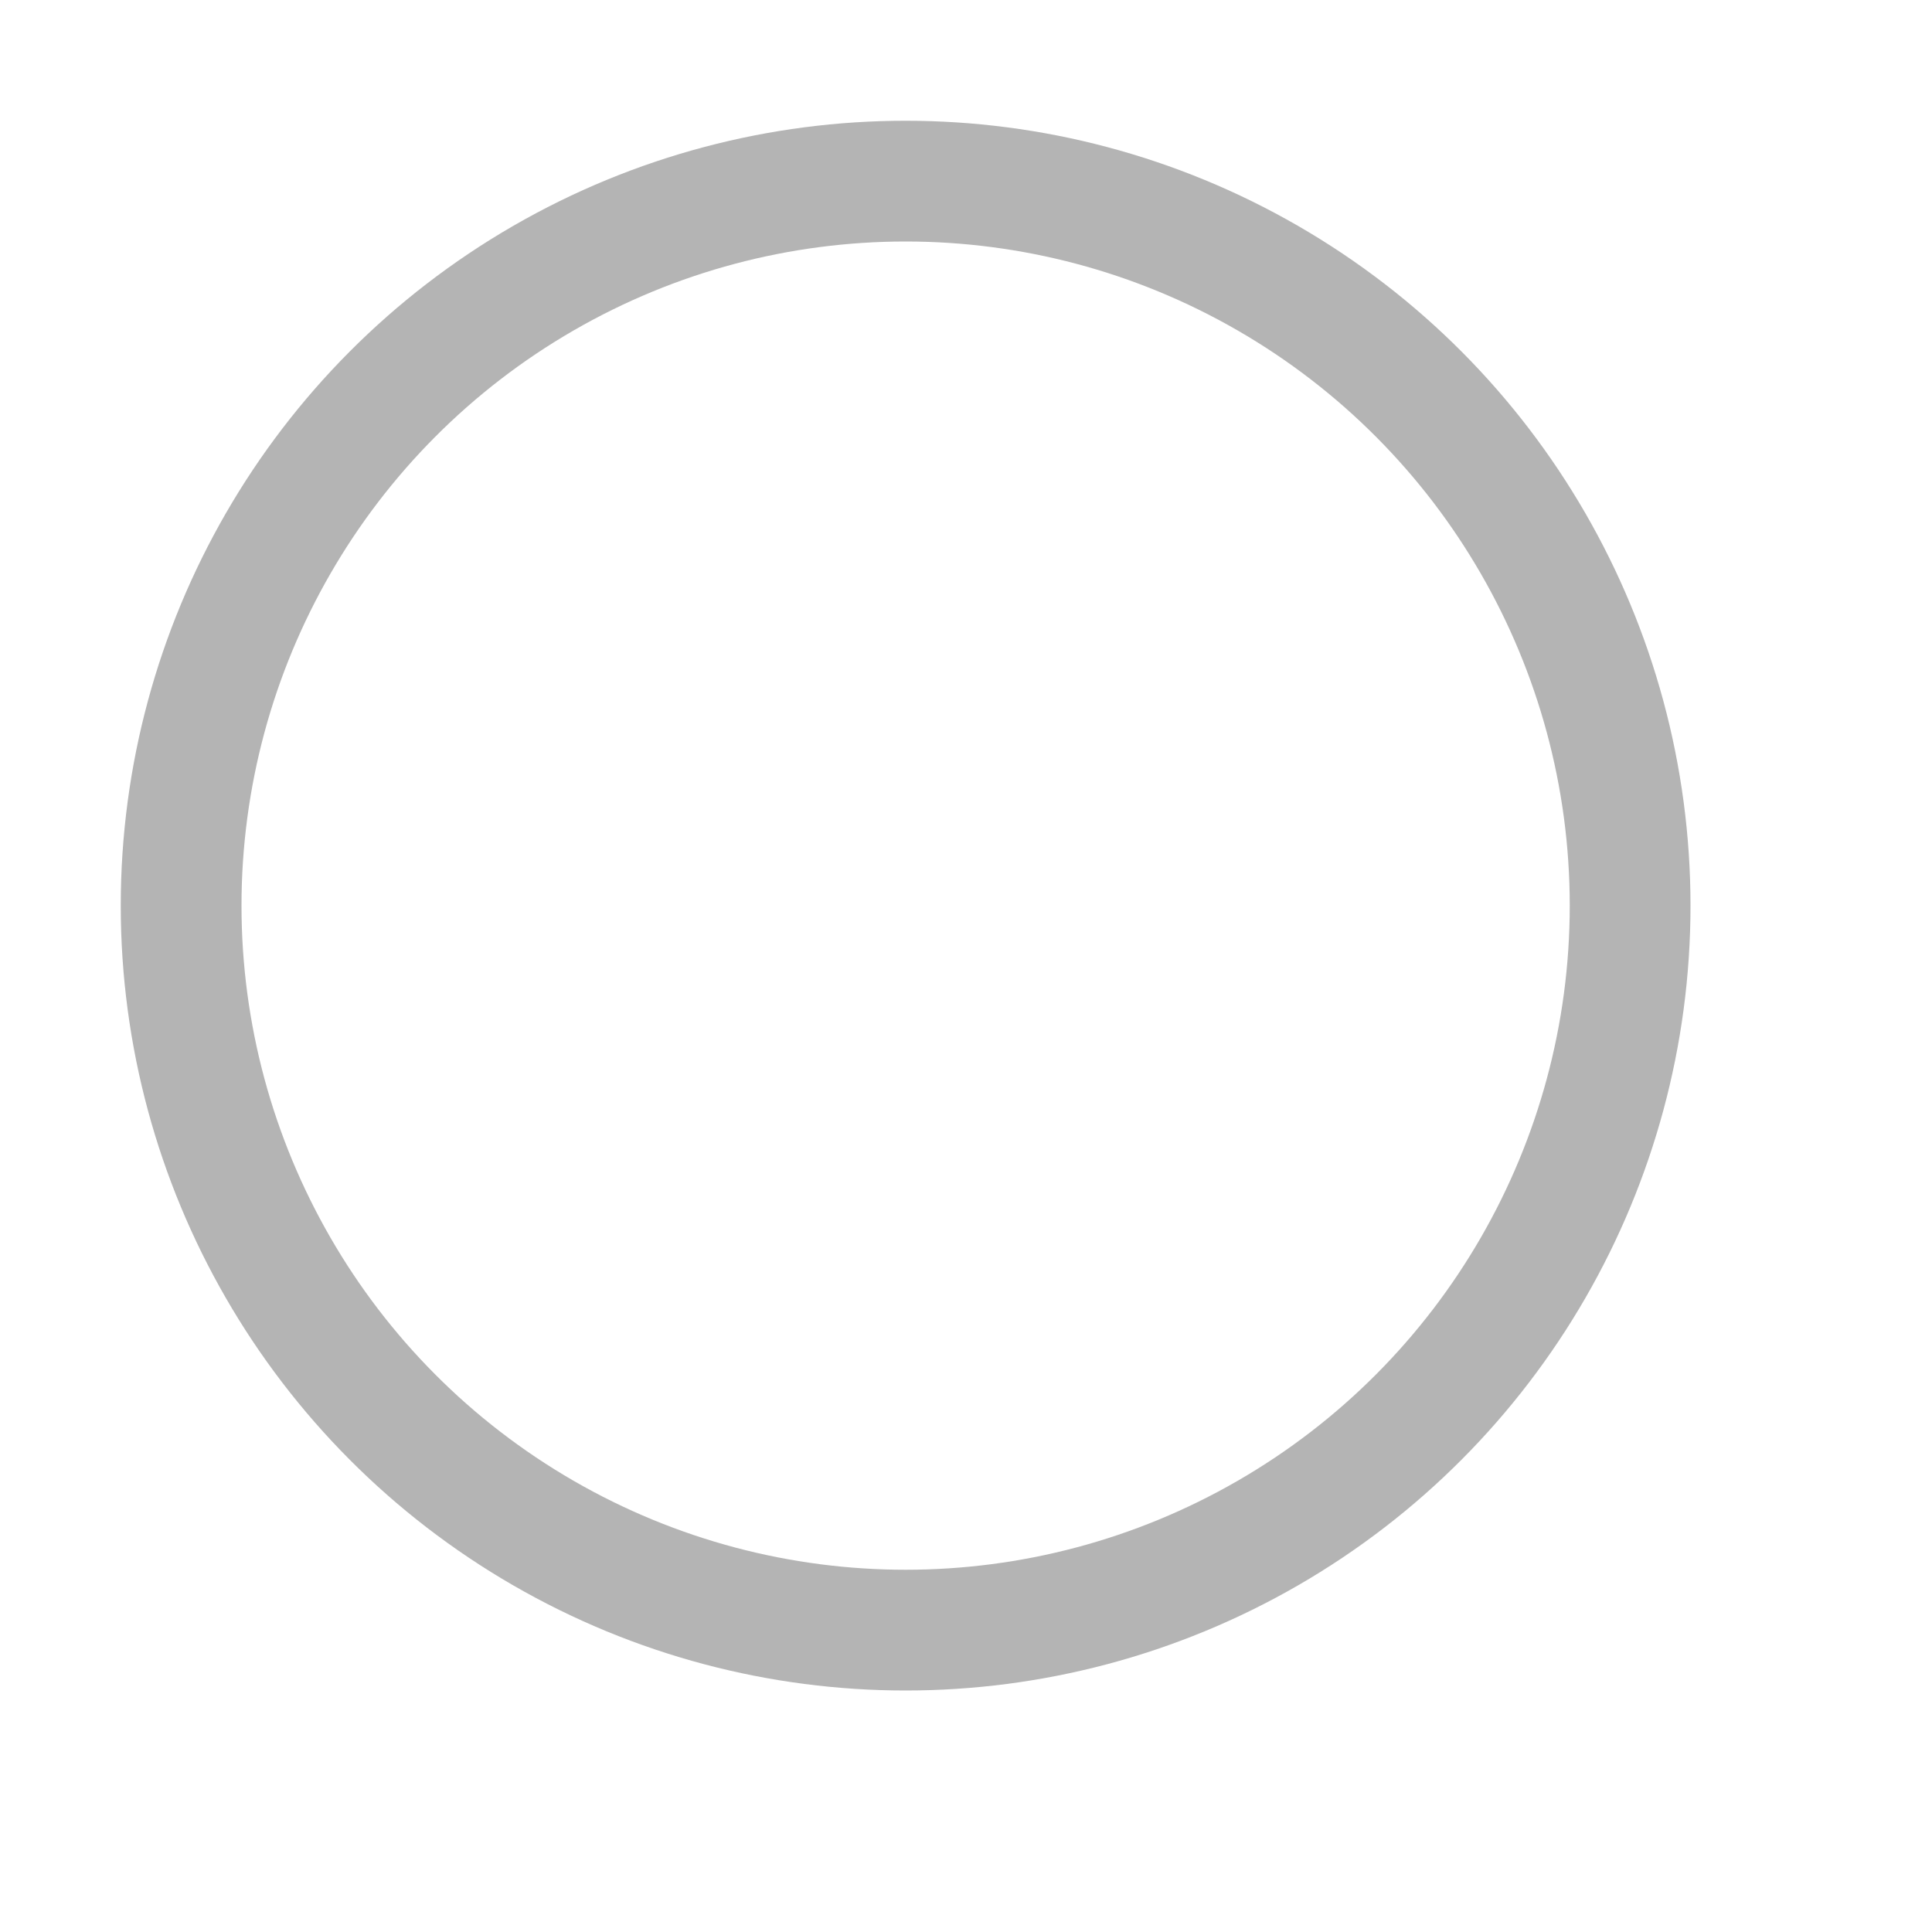 <?xml version="1.0" encoding="UTF-8" standalone="no"?>
<!-- Created with Inkscape (http://www.inkscape.org/) -->

<svg
   xmlns:dc="http://purl.org/dc/elements/1.1/"
   xmlns:cc="http://creativecommons.org/ns#"
   xmlns:rdf="http://www.w3.org/1999/02/22-rdf-syntax-ns#"
   xmlns:svg="http://www.w3.org/2000/svg"
   xmlns="http://www.w3.org/2000/svg"
   xmlns:sodipodi="http://sodipodi.sourceforge.net/DTD/sodipodi-0.dtd"
   xmlns:inkscape="http://www.inkscape.org/namespaces/inkscape"
   width="16"
   height="16"
   viewBox="0 0 16 16"
   id="svg6018"
   version="1.1"
   inkscape:version="0.91 r13725"
   sodipodi:docname="radio-unchecked.svg"
   inkscape:export-filename="/tmp/16.png"
   inkscape:export-xdpi="90"
   inkscape:export-ydpi="90">
  <defs
     id="defs6020" />
  <sodipodi:namedview
     id="base"
     pagecolor="#ffffff"
     bordercolor="#666666"
     borderopacity="1.0"
     inkscape:pageopacity="0.0"
     inkscape:pageshadow="2"
     inkscape:zoom="56.0625"
     inkscape:cx="8"
     inkscape:cy="8"
     inkscape:document-units="px"
     inkscape:current-layer="layer1"
     showgrid="true"
     inkscape:showpageshadow="false"
     showguides="true"
     inkscape:guide-bbox="true"
     units="px"
     inkscape:snap-bbox="false"
     inkscape:snap-midpoints="true"
     inkscape:bbox-nodes="false"
     inkscape:snap-grids="true"
     inkscape:bbox-paths="false"
     inkscape:snap-bbox-edge-midpoints="false"
     inkscape:snap-bbox-midpoints="false"
     inkscape:object-nodes="true"
     inkscape:snap-intersection-paths="false"
     inkscape:object-paths="false"
     inkscape:snap-smooth-nodes="true"
     inkscape:snap-object-midpoints="true"
     inkscape:snap-others="true"
     inkscape:snap-nodes="true">
    <sodipodi:guide
       position="8,15"
       orientation="0,1"
       id="guide6035"
       inkscape:label=""
       inkscape:color="rgb(0,0,255)" />
    <sodipodi:guide
       position="8,1"
       orientation="0,1"
       id="guide6037"
       inkscape:label=""
       inkscape:color="rgb(0,0,255)" />
    <sodipodi:guide
       position="1,8"
       orientation="1,0"
       id="guide6039"
       inkscape:label=""
       inkscape:color="rgb(0,0,255)" />
    <sodipodi:guide
       position="15,8"
       orientation="1,0"
       id="guide6041"
       inkscape:label=""
       inkscape:color="rgb(0,0,255)" />
    <inkscape:grid
       type="xygrid"
       id="grid6611"
       enabled="true"
       visible="true"
       empspacing="8"
       color="#ff0000"
       opacity="0.125"
       originx="0"
       dotted="false"
       spacingx="0.5"
       spacingy="0.5" />
  </sodipodi:namedview>
  <g
     inkscape:label="Layer 1"
     inkscape:groupmode="layer"
     id="layer1"
     transform="translate(0,-1036.362)">
    <circle
       style="color:#000000;display:inline;overflow:visible;visibility:visible;opacity:1;fill:none;fill-opacity:1;fill-rule:nonzero;stroke:#b4b4b4;stroke-width:1;stroke-linecap:round;stroke-linejoin:round;stroke-miterlimit:4;stroke-dasharray:none;stroke-dashoffset:0;stroke-opacity:1;marker:none;enable-background:accumulate"
       id="path6734"
       cx="7.5"
       cy="1043.862"
       r="6" />
  </g>
</svg>
